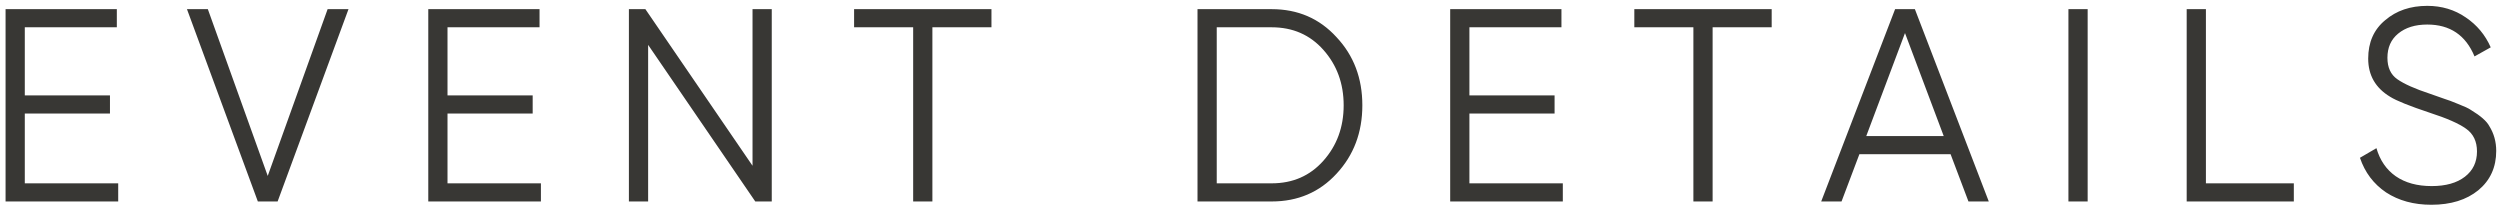 <?xml version="1.0" encoding="UTF-8"?> <svg xmlns="http://www.w3.org/2000/svg" width="273" height="23" viewBox="0 0 273 23" fill="none"><path d="M2.708 12.4V20.02H12.908V22H0.608V1H12.758V2.98H2.708V10.42H12.008V12.4H2.708ZM30.316 22H28.156L20.416 1H22.696L29.236 19.21L35.776 1H38.056L30.316 22ZM48.868 12.4V20.02H59.068V22H46.768V1H58.918V2.98H48.868V10.42H58.168V12.4H48.868ZM82.176 18.1V1H84.276V22H82.476L70.776 4.9V22H68.676V1H70.476L82.176 18.1ZM93.267 1H108.267V2.98H101.817V22H99.717V2.98H93.267V1ZM130.768 1H138.868C141.728 1 144.088 2.02 145.948 4.06C147.828 6.06 148.768 8.54 148.768 11.5C148.768 14.46 147.828 16.95 145.948 18.97C144.088 20.99 141.728 22 138.868 22H130.768V1ZM132.868 20.02H138.868C141.168 20.02 143.048 19.2 144.508 17.56C145.988 15.9 146.728 13.88 146.728 11.5C146.728 9.12 145.988 7.1 144.508 5.44C143.048 3.8 141.168 2.98 138.868 2.98H132.868V20.02ZM160.46 12.4V20.02H170.66V22H158.36V1H170.51V2.98H160.46V10.42H169.76V12.4H160.46ZM178.468 1H193.468V2.98H187.018V22H184.918V2.98H178.468V1ZM217.175 22H214.955L213.005 16.84H203.045L201.095 22H198.875L206.945 1H209.105L217.175 22ZM208.025 3.61L203.795 14.86H212.255L208.025 3.61ZM225.872 22V1H227.972V22H225.872ZM240.886 1V20.02H250.486V22H238.786V1H240.886ZM265.507 22.36C263.587 22.36 261.937 21.91 260.557 21.01C259.197 20.09 258.247 18.83 257.707 17.23L259.507 16.18C259.887 17.5 260.587 18.52 261.607 19.24C262.647 19.96 263.957 20.32 265.537 20.32C267.077 20.32 268.287 19.98 269.167 19.3C270.047 18.62 270.487 17.7 270.487 16.54C270.487 15.44 270.087 14.61 269.287 14.05C268.507 13.49 267.187 12.91 265.327 12.31C263.107 11.57 261.667 10.99 261.007 10.57C259.407 9.61 258.607 8.22 258.607 6.4C258.607 4.62 259.227 3.22 260.467 2.2C261.687 1.16 263.217 0.64 265.057 0.64C266.637 0.64 268.037 1.06 269.257 1.9C270.477 2.72 271.387 3.81 271.987 5.17L270.217 6.16C269.257 3.84 267.537 2.68 265.057 2.68C263.737 2.68 262.677 3.01 261.877 3.67C261.097 4.31 260.707 5.19 260.707 6.31C260.707 7.37 261.067 8.15 261.787 8.65C262.527 9.17 263.717 9.7 265.357 10.24L266.977 10.81C267.317 10.91 267.797 11.09 268.417 11.35C269.097 11.61 269.567 11.83 269.827 12.01C270.887 12.65 271.557 13.24 271.837 13.78C272.337 14.58 272.587 15.48 272.587 16.48C272.587 18.26 271.937 19.69 270.637 20.77C269.337 21.83 267.627 22.36 265.507 22.36Z" fill="#383734"></path></svg> 